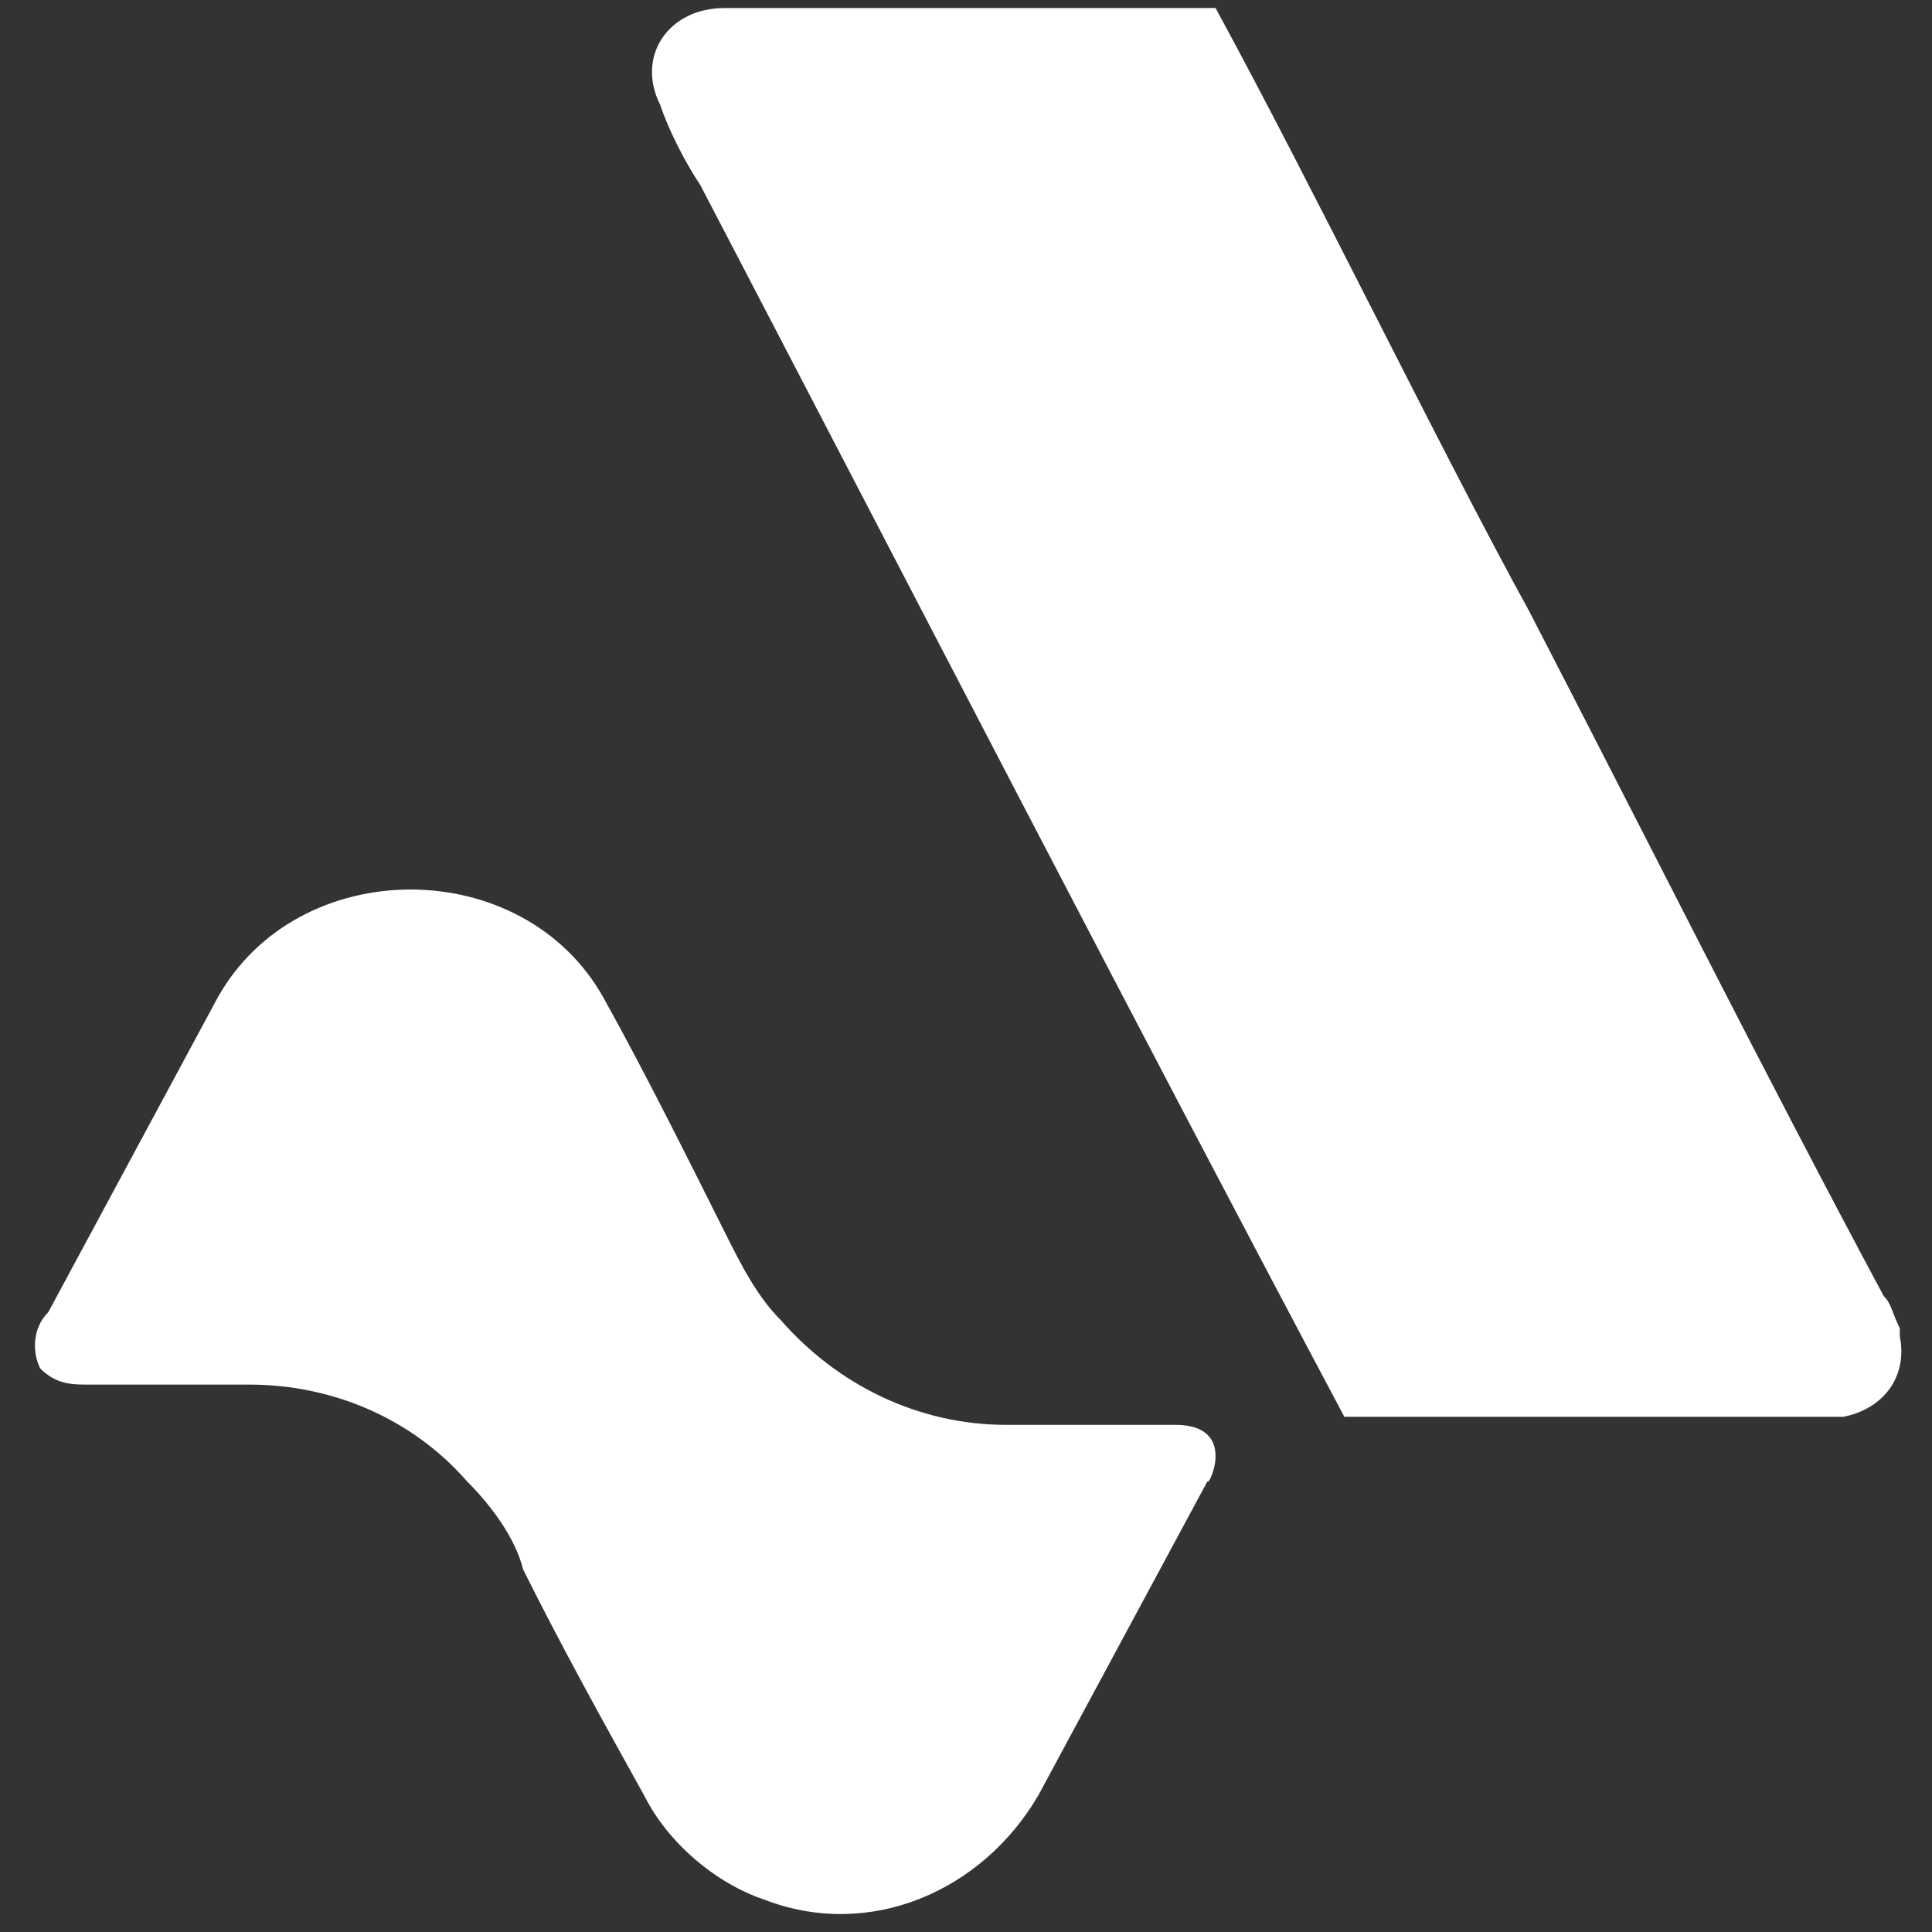 <svg xmlns="http://www.w3.org/2000/svg" xmlns:xlink="http://www.w3.org/1999/xlink" id="Layer_1" x="0px" y="0px" viewBox="0 0 24 24" style="enable-background:new 0 0 24 24;" xml:space="preserve"><rect x="0" y="0" width="24" height="24" fill="#333333" stroke="none"/><style type="text/css">	.st0{fill:#ED243D;}	.st1{fill:#FFFFFF;}	.st2{fill:#8D98AD;}</style><g id="Layer_2_1_">	<g id="Layer_1-2">		<g id="avRhU2_1_">			<path class="st1" d="M23.6,16.5c-0.1-0.2-0.1-0.3-0.2-0.4c-1.5-2.8-2.9-5.6-4.4-8.5c-1.1-2-2.7-5.3-3.9-7.5c-1.2,0-2.8,0-3.4,0    c-0.9,0-1.8,0-2.7,0c-0.7,0-1.1,0.6-0.8,1.2c0.1,0.3,0.3,0.7,0.5,1c2.4,4.6,5.5,10.6,8,15.3c1.7,0,4.4,0,5.8,0c0.1,0,0.3,0,0.4,0    c0.5-0.1,0.8-0.5,0.7-1C23.6,16.6,23.6,16.5,23.6,16.5z"></path>		</g>		<path class="st1" d="M14.6,17.7c-0.7,0-1.4,0-2.1,0c-1.1,0-2.1-0.5-2.8-1.3c-0.3-0.3-0.5-0.7-0.7-1.1c-0.5-1-1-2-1.5-2.9   c-1-1.8-3.8-1.8-4.8,0c-0.7,1.3-1.4,2.6-2.1,3.9c-0.2,0.2-0.2,0.5-0.1,0.7c0.2,0.2,0.4,0.2,0.6,0.2c0.7,0,1.3,0,2,0   c1,0,2,0.4,2.7,1.2c0.3,0.3,0.6,0.7,0.7,1.1c0.5,1,1,1.9,1.5,2.8c0.3,0.6,0.9,1.1,1.5,1.3c1.3,0.5,2.7-0.1,3.4-1.3   c0.7-1.3,1.4-2.6,2.1-3.9C15,18.5,15.4,17.7,14.6,17.7z"></path>	</g></g></svg>